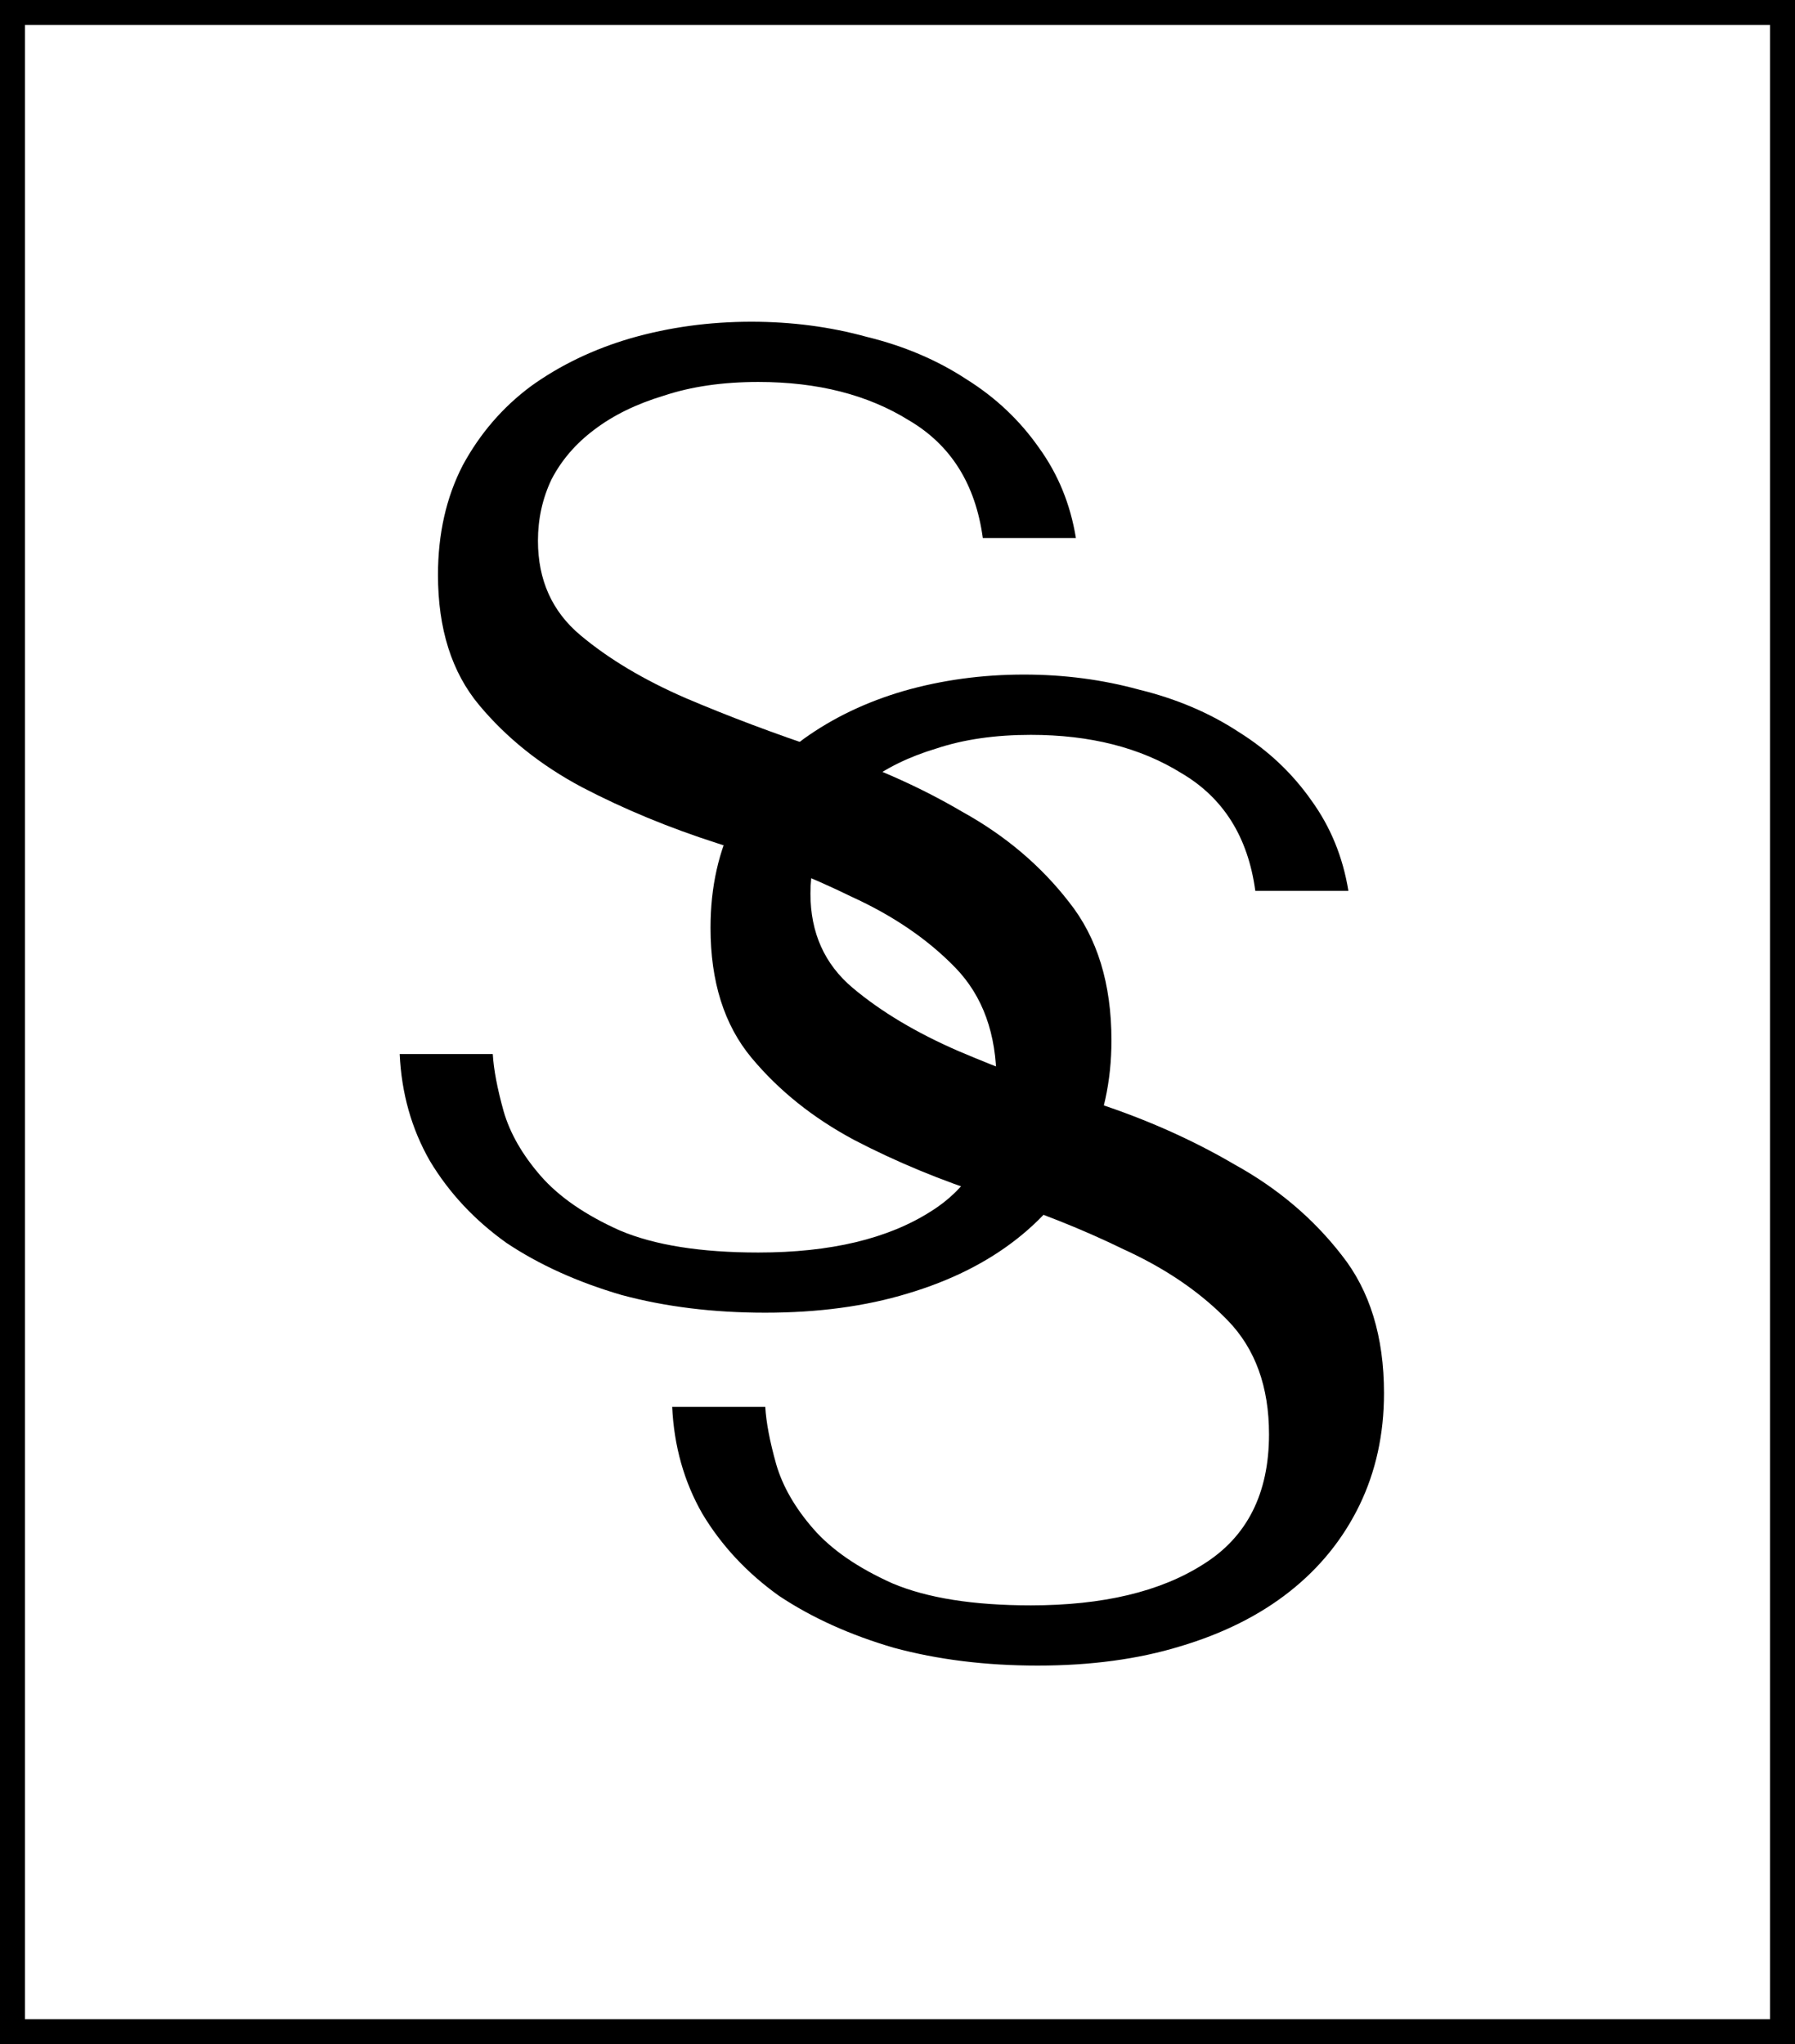<svg width="36" height="41" viewBox="0 0 36 41" fill="none" xmlns="http://www.w3.org/2000/svg">
<rect x="0.25" y="0.25" width="35.5" height="40.5" stroke="black" stroke-width="0.5"/>
<path d="M13.481 28.218H15.348C15.366 28.529 15.439 28.913 15.568 29.371C15.696 29.81 15.943 30.24 16.309 30.661C16.675 31.082 17.206 31.448 17.901 31.759C18.596 32.052 19.521 32.199 20.674 32.199C22.12 32.199 23.273 31.924 24.133 31.375C25.011 30.826 25.451 29.957 25.451 28.767C25.451 27.815 25.176 27.056 24.627 26.488C24.078 25.921 23.383 25.445 22.541 25.061C21.717 24.658 20.82 24.301 19.85 23.99C18.88 23.679 17.974 23.304 17.132 22.865C16.309 22.425 15.622 21.876 15.073 21.217C14.524 20.558 14.25 19.689 14.25 18.609C14.25 17.786 14.415 17.054 14.744 16.413C15.092 15.773 15.549 15.242 16.117 14.821C16.702 14.4 17.37 14.08 18.121 13.86C18.889 13.64 19.695 13.53 20.537 13.53C21.342 13.53 22.11 13.631 22.843 13.832C23.593 14.015 24.261 14.299 24.847 14.684C25.432 15.05 25.917 15.507 26.302 16.056C26.686 16.587 26.933 17.191 27.043 17.868H25.176C25.03 16.788 24.535 16.001 23.694 15.507C22.87 14.995 21.863 14.739 20.674 14.739C19.96 14.739 19.329 14.83 18.779 15.013C18.23 15.178 17.764 15.406 17.379 15.699C17.013 15.974 16.73 16.303 16.528 16.688C16.345 17.072 16.254 17.484 16.254 17.923C16.254 18.71 16.538 19.341 17.105 19.817C17.672 20.293 18.377 20.714 19.219 21.08C20.079 21.446 21.003 21.794 21.992 22.123C22.998 22.453 23.922 22.865 24.764 23.359C25.625 23.835 26.338 24.439 26.906 25.171C27.473 25.884 27.757 26.809 27.757 27.943C27.757 28.767 27.592 29.517 27.263 30.195C26.933 30.872 26.466 31.448 25.862 31.924C25.259 32.4 24.526 32.766 23.666 33.022C22.824 33.279 21.873 33.407 20.811 33.407C19.768 33.407 18.807 33.288 17.928 33.05C17.05 32.794 16.281 32.446 15.622 32.007C14.982 31.549 14.469 31 14.085 30.359C13.719 29.719 13.518 29.005 13.481 28.218Z" fill="black"/>
<path d="M8.016 21.141H9.883C9.901 21.452 9.974 21.836 10.102 22.294C10.23 22.733 10.477 23.163 10.843 23.584C11.21 24.005 11.74 24.371 12.436 24.682C13.131 24.975 14.055 25.122 15.209 25.122C16.654 25.122 17.807 24.847 18.668 24.298C19.546 23.749 19.985 22.88 19.985 21.69C19.985 20.738 19.711 19.979 19.162 19.411C18.613 18.844 17.917 18.368 17.075 17.984C16.252 17.581 15.355 17.224 14.385 16.913C13.415 16.602 12.509 16.227 11.667 15.787C10.843 15.348 10.157 14.799 9.608 14.14C9.059 13.481 8.784 12.612 8.784 11.532C8.784 10.709 8.949 9.977 9.279 9.336C9.626 8.695 10.084 8.165 10.651 7.744C11.237 7.323 11.905 7.002 12.655 6.783C13.424 6.563 14.229 6.453 15.071 6.453C15.877 6.453 16.645 6.554 17.377 6.755C18.128 6.938 18.796 7.222 19.381 7.606C19.967 7.972 20.452 8.43 20.836 8.979C21.221 9.51 21.468 10.114 21.578 10.791H19.711C19.564 9.711 19.07 8.924 18.228 8.43C17.405 7.918 16.398 7.661 15.209 7.661C14.495 7.661 13.863 7.753 13.314 7.936C12.765 8.101 12.298 8.329 11.914 8.622C11.548 8.897 11.264 9.226 11.063 9.611C10.88 9.995 10.789 10.407 10.789 10.846C10.789 11.633 11.072 12.264 11.64 12.74C12.207 13.216 12.912 13.637 13.754 14.003C14.614 14.369 15.538 14.717 16.526 15.046C17.533 15.376 18.457 15.787 19.299 16.282C20.159 16.758 20.873 17.361 21.44 18.093C22.008 18.807 22.291 19.732 22.291 20.866C22.291 21.69 22.127 22.44 21.797 23.117C21.468 23.795 21.001 24.371 20.397 24.847C19.793 25.323 19.061 25.689 18.201 25.945C17.359 26.201 16.407 26.329 15.346 26.329C14.303 26.329 13.342 26.21 12.463 25.973C11.585 25.716 10.816 25.369 10.157 24.929C9.517 24.472 9.004 23.923 8.62 23.282C8.254 22.642 8.052 21.928 8.016 21.141Z" fill="black"/>
</svg>
